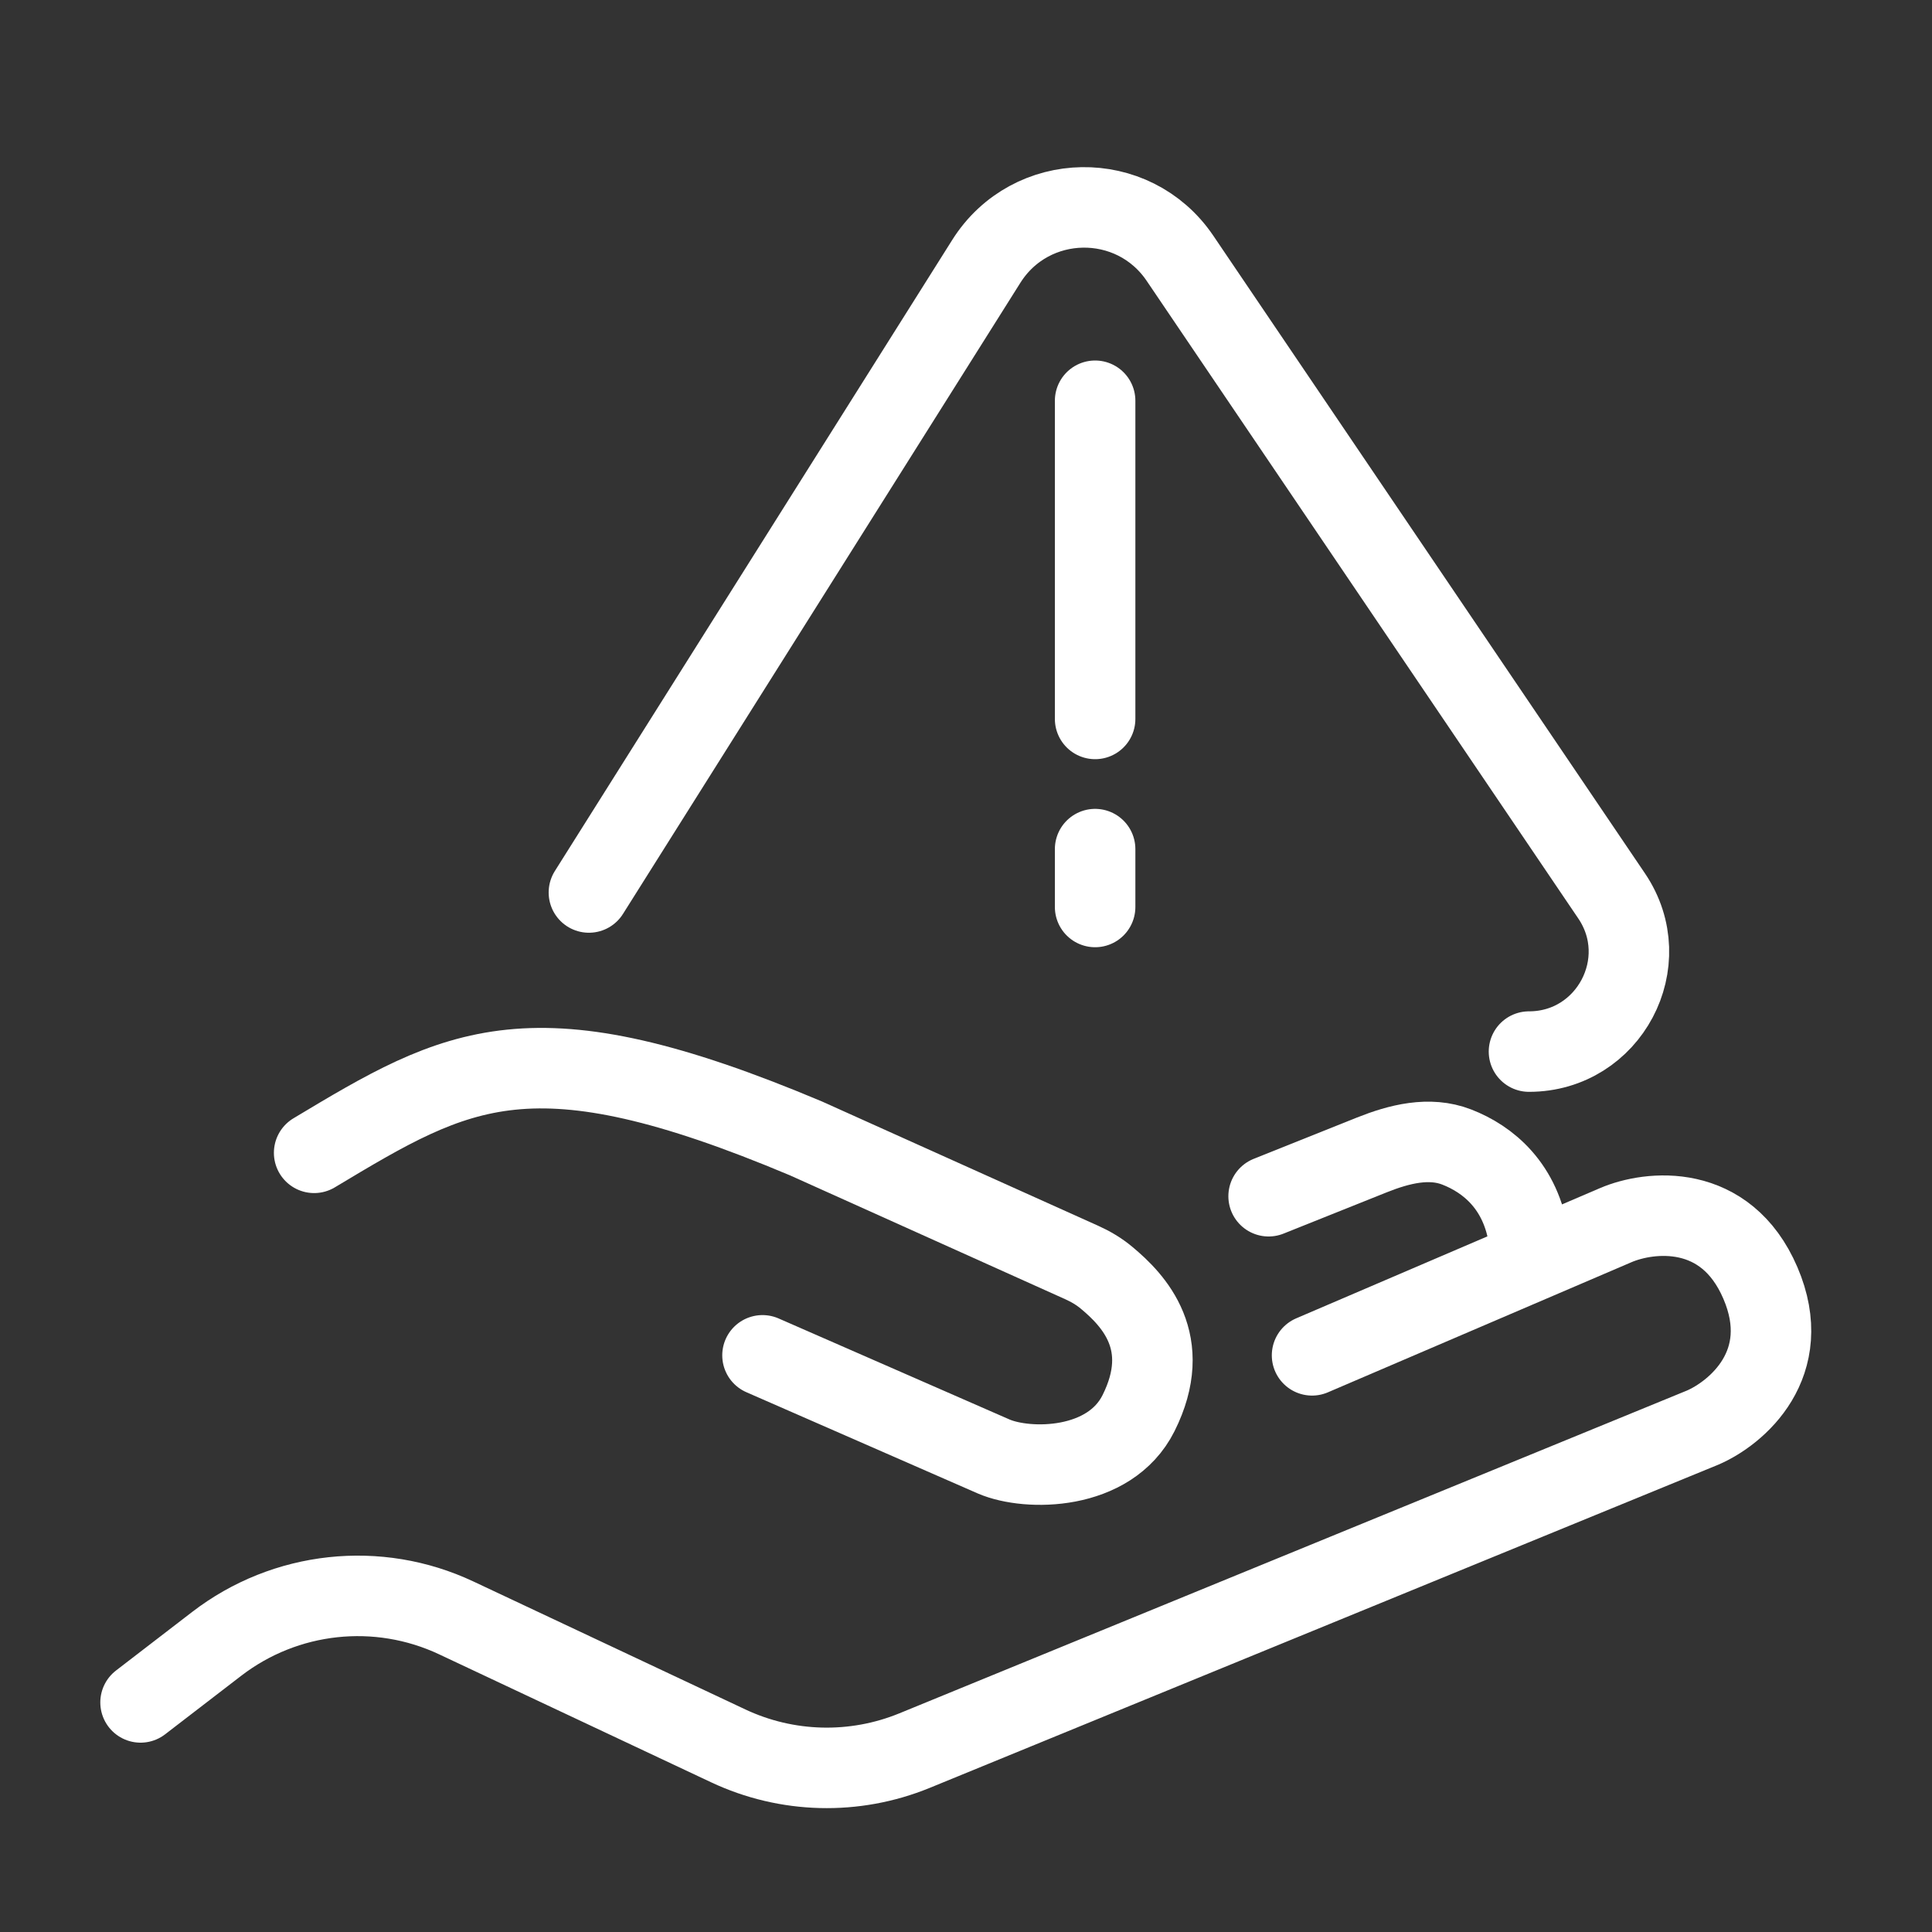 <svg width="60" height="60" viewBox="0 0 60 60" fill="none" xmlns="http://www.w3.org/2000/svg">
<rect x="0" y="0" width="60" height="60" fill="#333333" stroke="none"/>
<path d="M9.756 35.802C14.247 33.108 16.493 31.76 25.027 35.353L33.596 39.209C33.871 39.333 34.132 39.487 34.364 39.681C35.206 40.381 36.457 41.69 35.358 43.887C34.459 45.684 31.914 45.684 30.866 45.235L23.68 42.091" stroke="white" stroke-width="2.5" stroke-linecap="round"/>
<path d="M18.289 27.717L30.629 8.119C32.01 5.925 35.191 5.872 36.645 8.02L50.05 27.823C51.443 29.88 49.969 32.658 47.484 32.658V32.658" stroke="white" stroke-width="2.5" stroke-linecap="round"/>
<path d="M34.01 12.446V22.327" stroke="white" stroke-width="2.5" stroke-linecap="round"/>
<path d="M34.01 26.37L34.01 28.167" stroke="white" stroke-width="2.5" stroke-linecap="round"/>
<path d="M40.747 42.091L50.179 38.048C51.227 37.599 53.593 37.33 54.671 39.845C55.749 42.36 53.922 43.887 52.874 44.337L28.401 54.367C26.537 55.13 24.438 55.077 22.615 54.219L14.171 50.246C11.735 49.099 8.863 49.411 6.729 51.052L4.365 52.87" stroke="white" stroke-width="2.5" stroke-linecap="round"/>
<path d="M39.398 37.15L42.605 35.867C43.454 35.528 44.388 35.291 45.24 35.622C46.215 36 47.246 36.839 47.483 38.497" stroke="white" stroke-width="2.5" stroke-linecap="round"/>
</svg>
